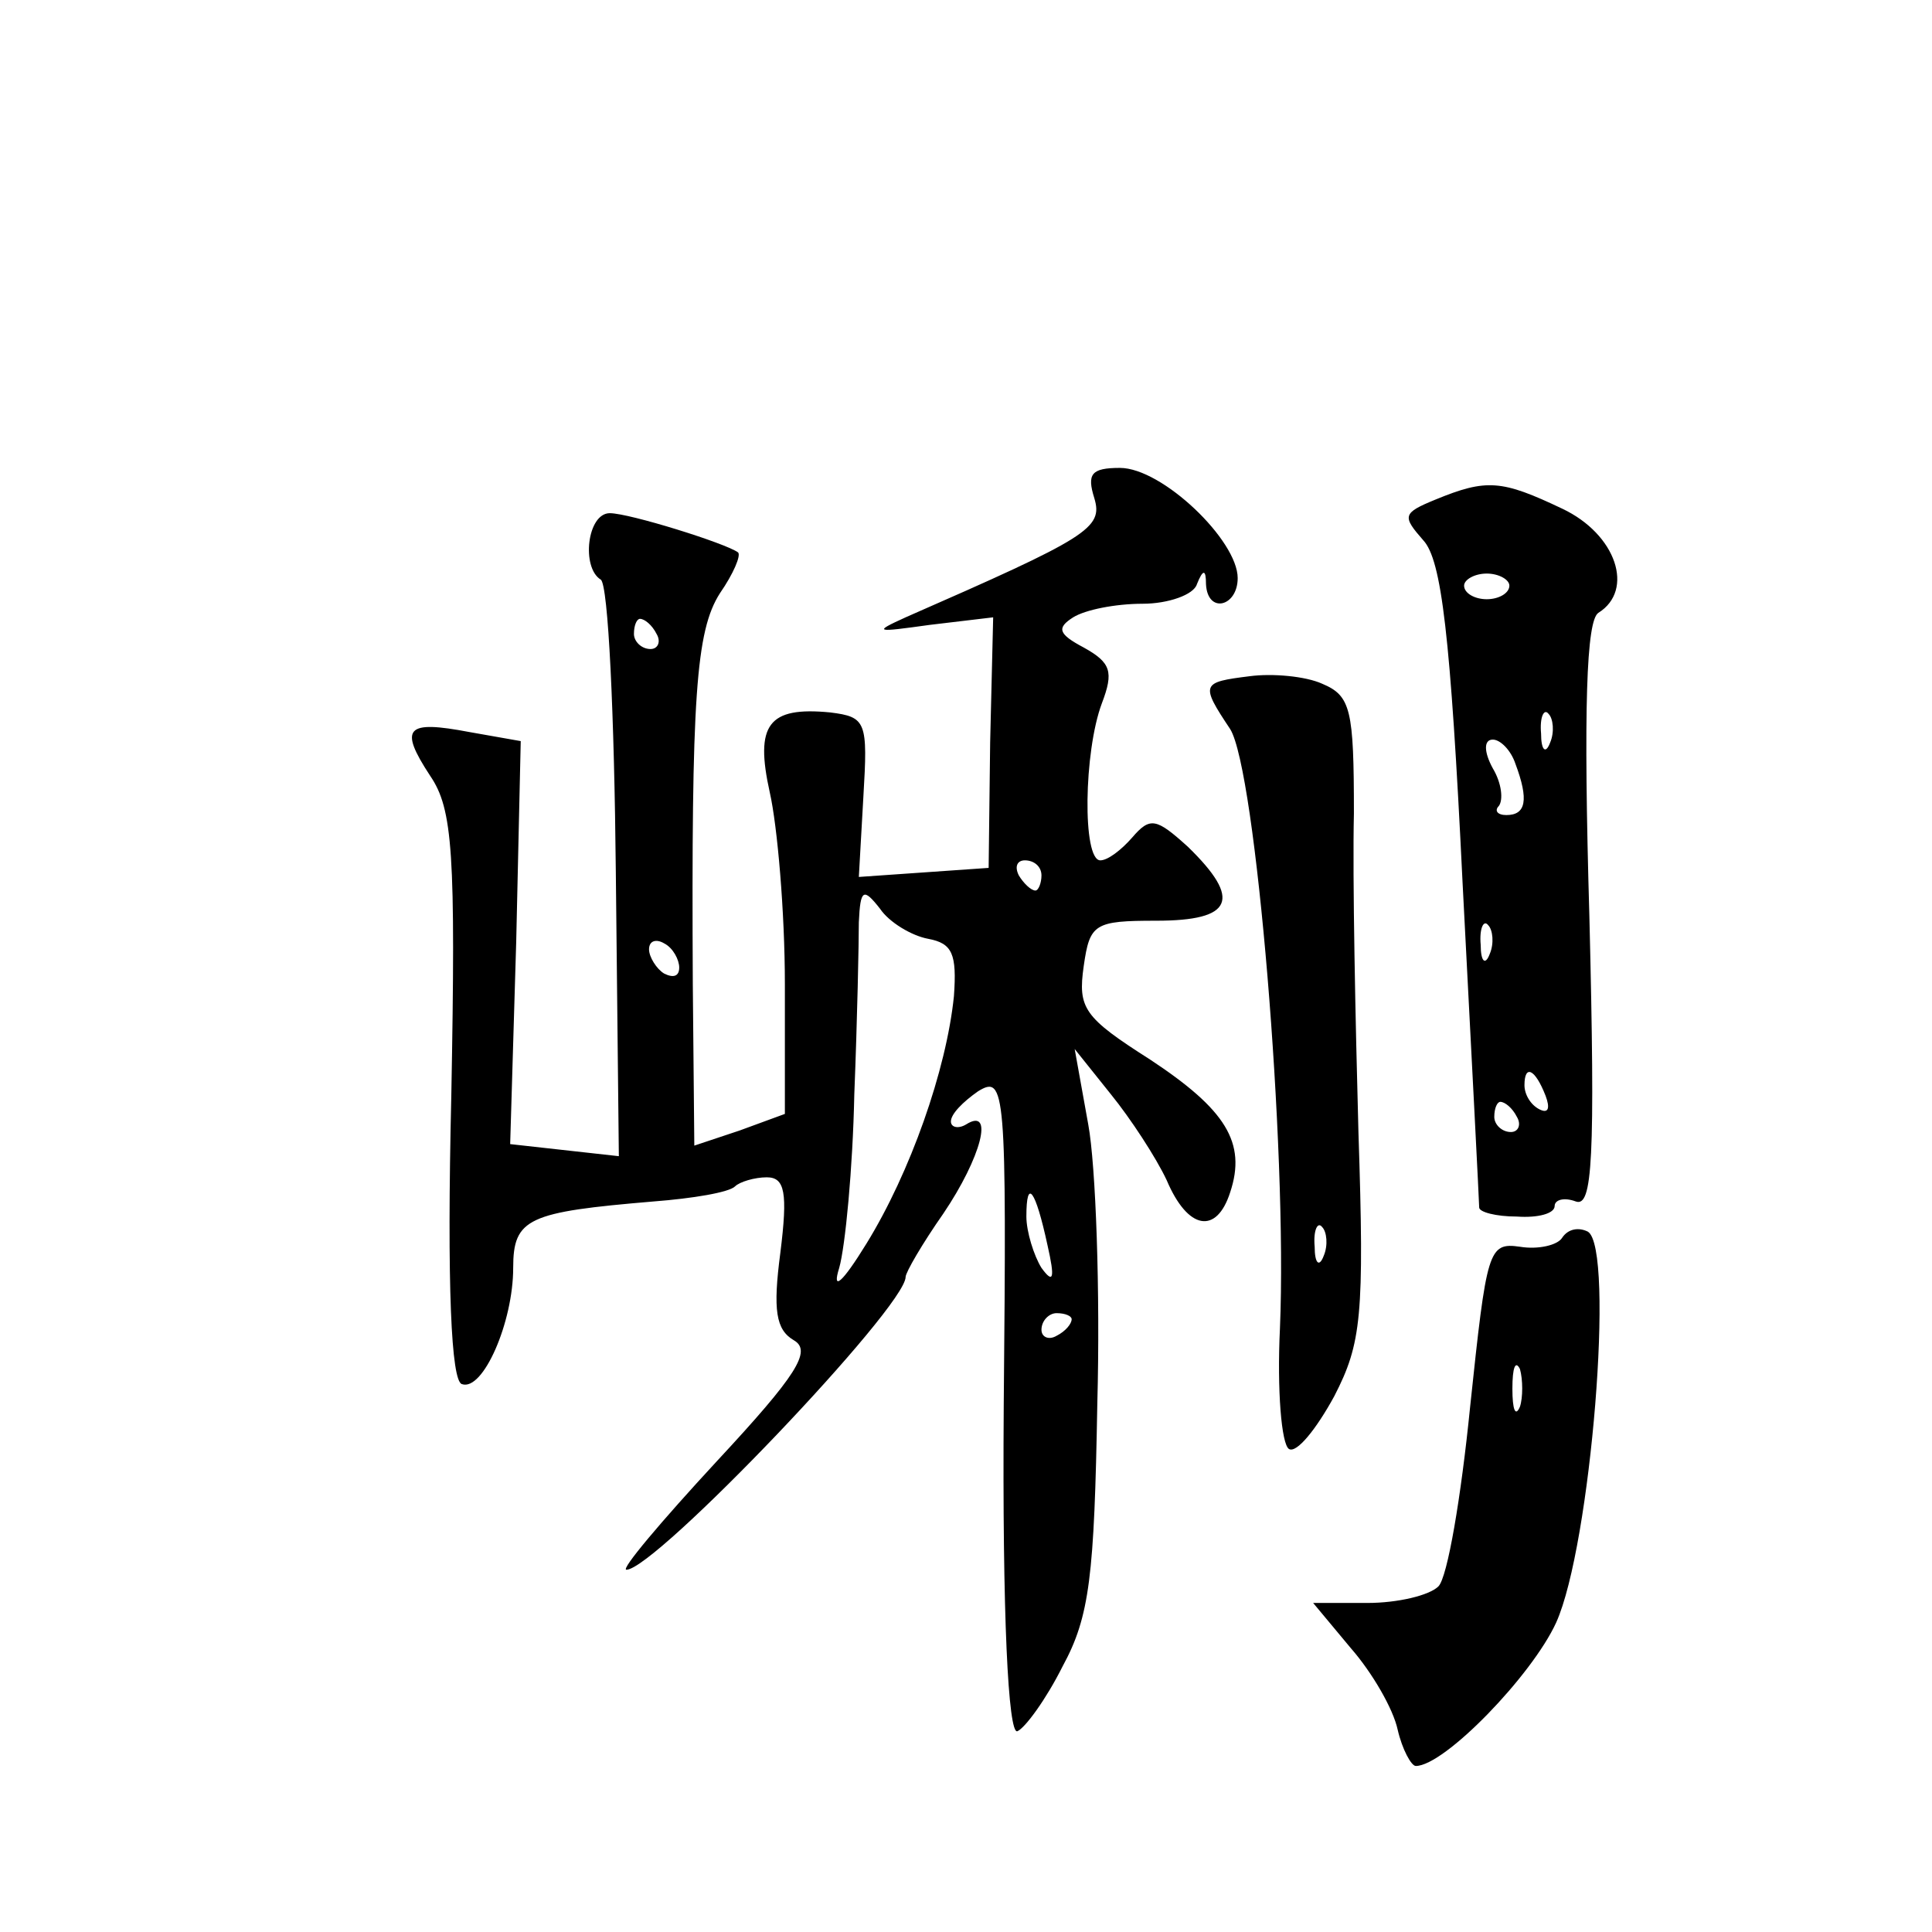 <?xml version="1.0" standalone="no"?>
<!DOCTYPE svg PUBLIC "-//W3C//DTD SVG 20010904//EN"
 "http://www.w3.org/TR/2001/REC-SVG-20010904/DTD/svg10.dtd">
<svg version="1.0" xmlns="http://www.w3.org/2000/svg"
 width="128pt" height="128pt" viewBox="0 0 128 128"
 preserveAspectRatio="xMidYMid meet">
<g transform="translate(0,128) scale(0.1,-0.1)"
fill="#0" stroke="none">
<path d="M725 950 c6 -20 -4 -26 -125 -79 -22 -10 -20 -10 16 -5 l42 5 -2 -83 -1
-83 -43 -3 -43 -3 3 53 c3 50 2 53 -22 56 -41 4 -50 -8 -40 -53 5 -22 10 -79 10
-127 l0 -86 -30 -11 -30 -10 -1 107 c-1 190 2 234 18 259 9 13 14 25 12 27 -8 6
-72 26 -85 26 -15 0 -19 -36 -6 -44 5 -3 9 -90 10 -194 l2 -188 -36 4 -36 4 4 134
3 133 -34 6 c-42 8 -47 3 -26 -29 15 -22 17 -51 14 -212 -3 -127 0 -189 7 -191
14 -5 34 41 34 77 0 33 10 37 93 44 26 2 50 6 54 10 3 3 13 6 21 6 12 0 14 -10
9 -50 -5 -38 -3 -51 9 -58 12 -7 2 -23 -51 -80 -37 -40 -64 -72 -60 -72 19 0 185
174 185 194 0 3 11 22 25 42 25 37 34 71 15 59 -5 -3 -10 -2 -10 2 0 5 8 13 18
20 18 11 19 2 17 -208 -1 -140 3 -218 9 -216 5 2 19 21 30 43 18 33 21 60 23 174
2 74 -1 158 -6 185 l-9 50 24 -30 c13 -16 30 -42 37 -57 14 -33 33 -36 42 -8 11
33 -3 55 -53 88 -44 28 -48 34 -44 62 4 28 7 30 48 30 51 0 57 14 21 49 -21 19
-25 20 -37 6 -7 -8 -16 -15 -21 -15 -12 0 -11 72 1 104 8 21 6 27 -12 37 -17 9
-18 13 -7 20 8 5 28 9 46 9 17 0 34 6 36 13 4 10 6 10 6 0 1 -20 21 -15 21 4 0
25 -50 73 -78 73 -19 0 -22 -4 -17 -20z m-290 -90 c3 -5 1 -10 -4 -10 -6 0 -11
5 -11 10 0 6 2 10 4 10 3 0 8 -4 11 -10z m255 -160 c0 -5 -2 -10 -4 -10 -3 0 -8
5 -11 10 -3 6 -1 10 4 10 6 0 11 -4 11 -10z m-75 -42 c16 -3 19 -10 17 -38 -5 -49
-29 -117 -58 -164 -16 -26 -23 -32 -18 -16 4 14 9 66 10 115 2 50 3 101 3 114 1
22 3 23 14 9 6 -9 21 -18 32 -20z m-165 -19 c0 -6 -4 -7 -10 -4 -5 3 -10 11 -10
16 0 6 5 7 10 4 6 -3 10 -11 10 -16z m244 -184 c5 -22 4 -26 -4 -15 -5 8 -10 24
-10 34 0 26 6 18 14 -19z m16 -49 c0 -3 -4 -8 -10 -11 -5 -3 -10 -1 -10 4 0 6 5
11 10 11 6 0 10 -2 10 -4z M951 949 c-22 -9 -22 -11 -8 -27 12 -13 18 -62 26 -227
6 -115 11 -212 11 -215 0 -3 11 -6 25 -6 14 -1 25 2 25 7 0 4 6 6 14 3 11 -4 13
27 9 189 -4 138 -2 196 6 201 24 15 12 52 -24 69 -40 19 -50 20 -84 6z m49 -57
c0 -5 -7 -9 -15 -9 -8 0 -15 4 -15 9 0 4 7 8 15 8 8 0 15 -4 15 -8z m27 -104 c-3
-8 -6 -5 -6 6 -1 11 2 17 5 13 3 -3 4 -12 1 -19z m-23 -14 c9 -24 7 -34 -6 -34
-6 0 -8 3 -5 6 3 4 2 15 -4 25 -6 11 -6 19 0 19 5 0 12 -7 15 -16z m-17 -126 c-3
-8 -6 -5 -6 6 -1 11 2 17 5 13 3 -3 4 -12 1 -19z m37 -94 c3 -8 2 -12 -4 -9 -6
3 -10 10 -10 16 0 14 7 11 14 -7z m-19 -14 c3 -5 1 -10 -4 -10 -6 0 -11 5 -11 10
0 6 2 10 4 10 3 0 8 -4 11 -10z M828 832 c-32 -4 -33 -5 -13 -35 17 -27 38 -278
33 -397 -2 -41 1 -77 6 -80 5 -3 18 13 30 35 18 35 20 53 16 175 -2 74 -4 169 -3
211 0 69 -2 78 -21 86 -11 5 -33 7 -48 5z m49 -384 c-3 -8 -6 -5 -6 6 -1 11 2 17
5 13 3 -3 4 -12 1 -19z M1035 460 c-3 -5 -16 -8 -28 -6 -21 3 -22 -2 -33 -106 -6
-60 -15 -113 -21 -119 -6 -6 -27 -11 -47 -11 l-36 0 25 -30 c14 -16 28 -40 31 -54
3 -13 9 -24 12 -24 19 0 77 60 93 95 23 51 39 248 21 259 -6 3 -13 2 -17 -4z m-28
-112 c-3 -7 -5 -2 -5 12 0 14 2 19 5 13 2 -7 2 -19 0 -25z"/>
</g>
</svg>
